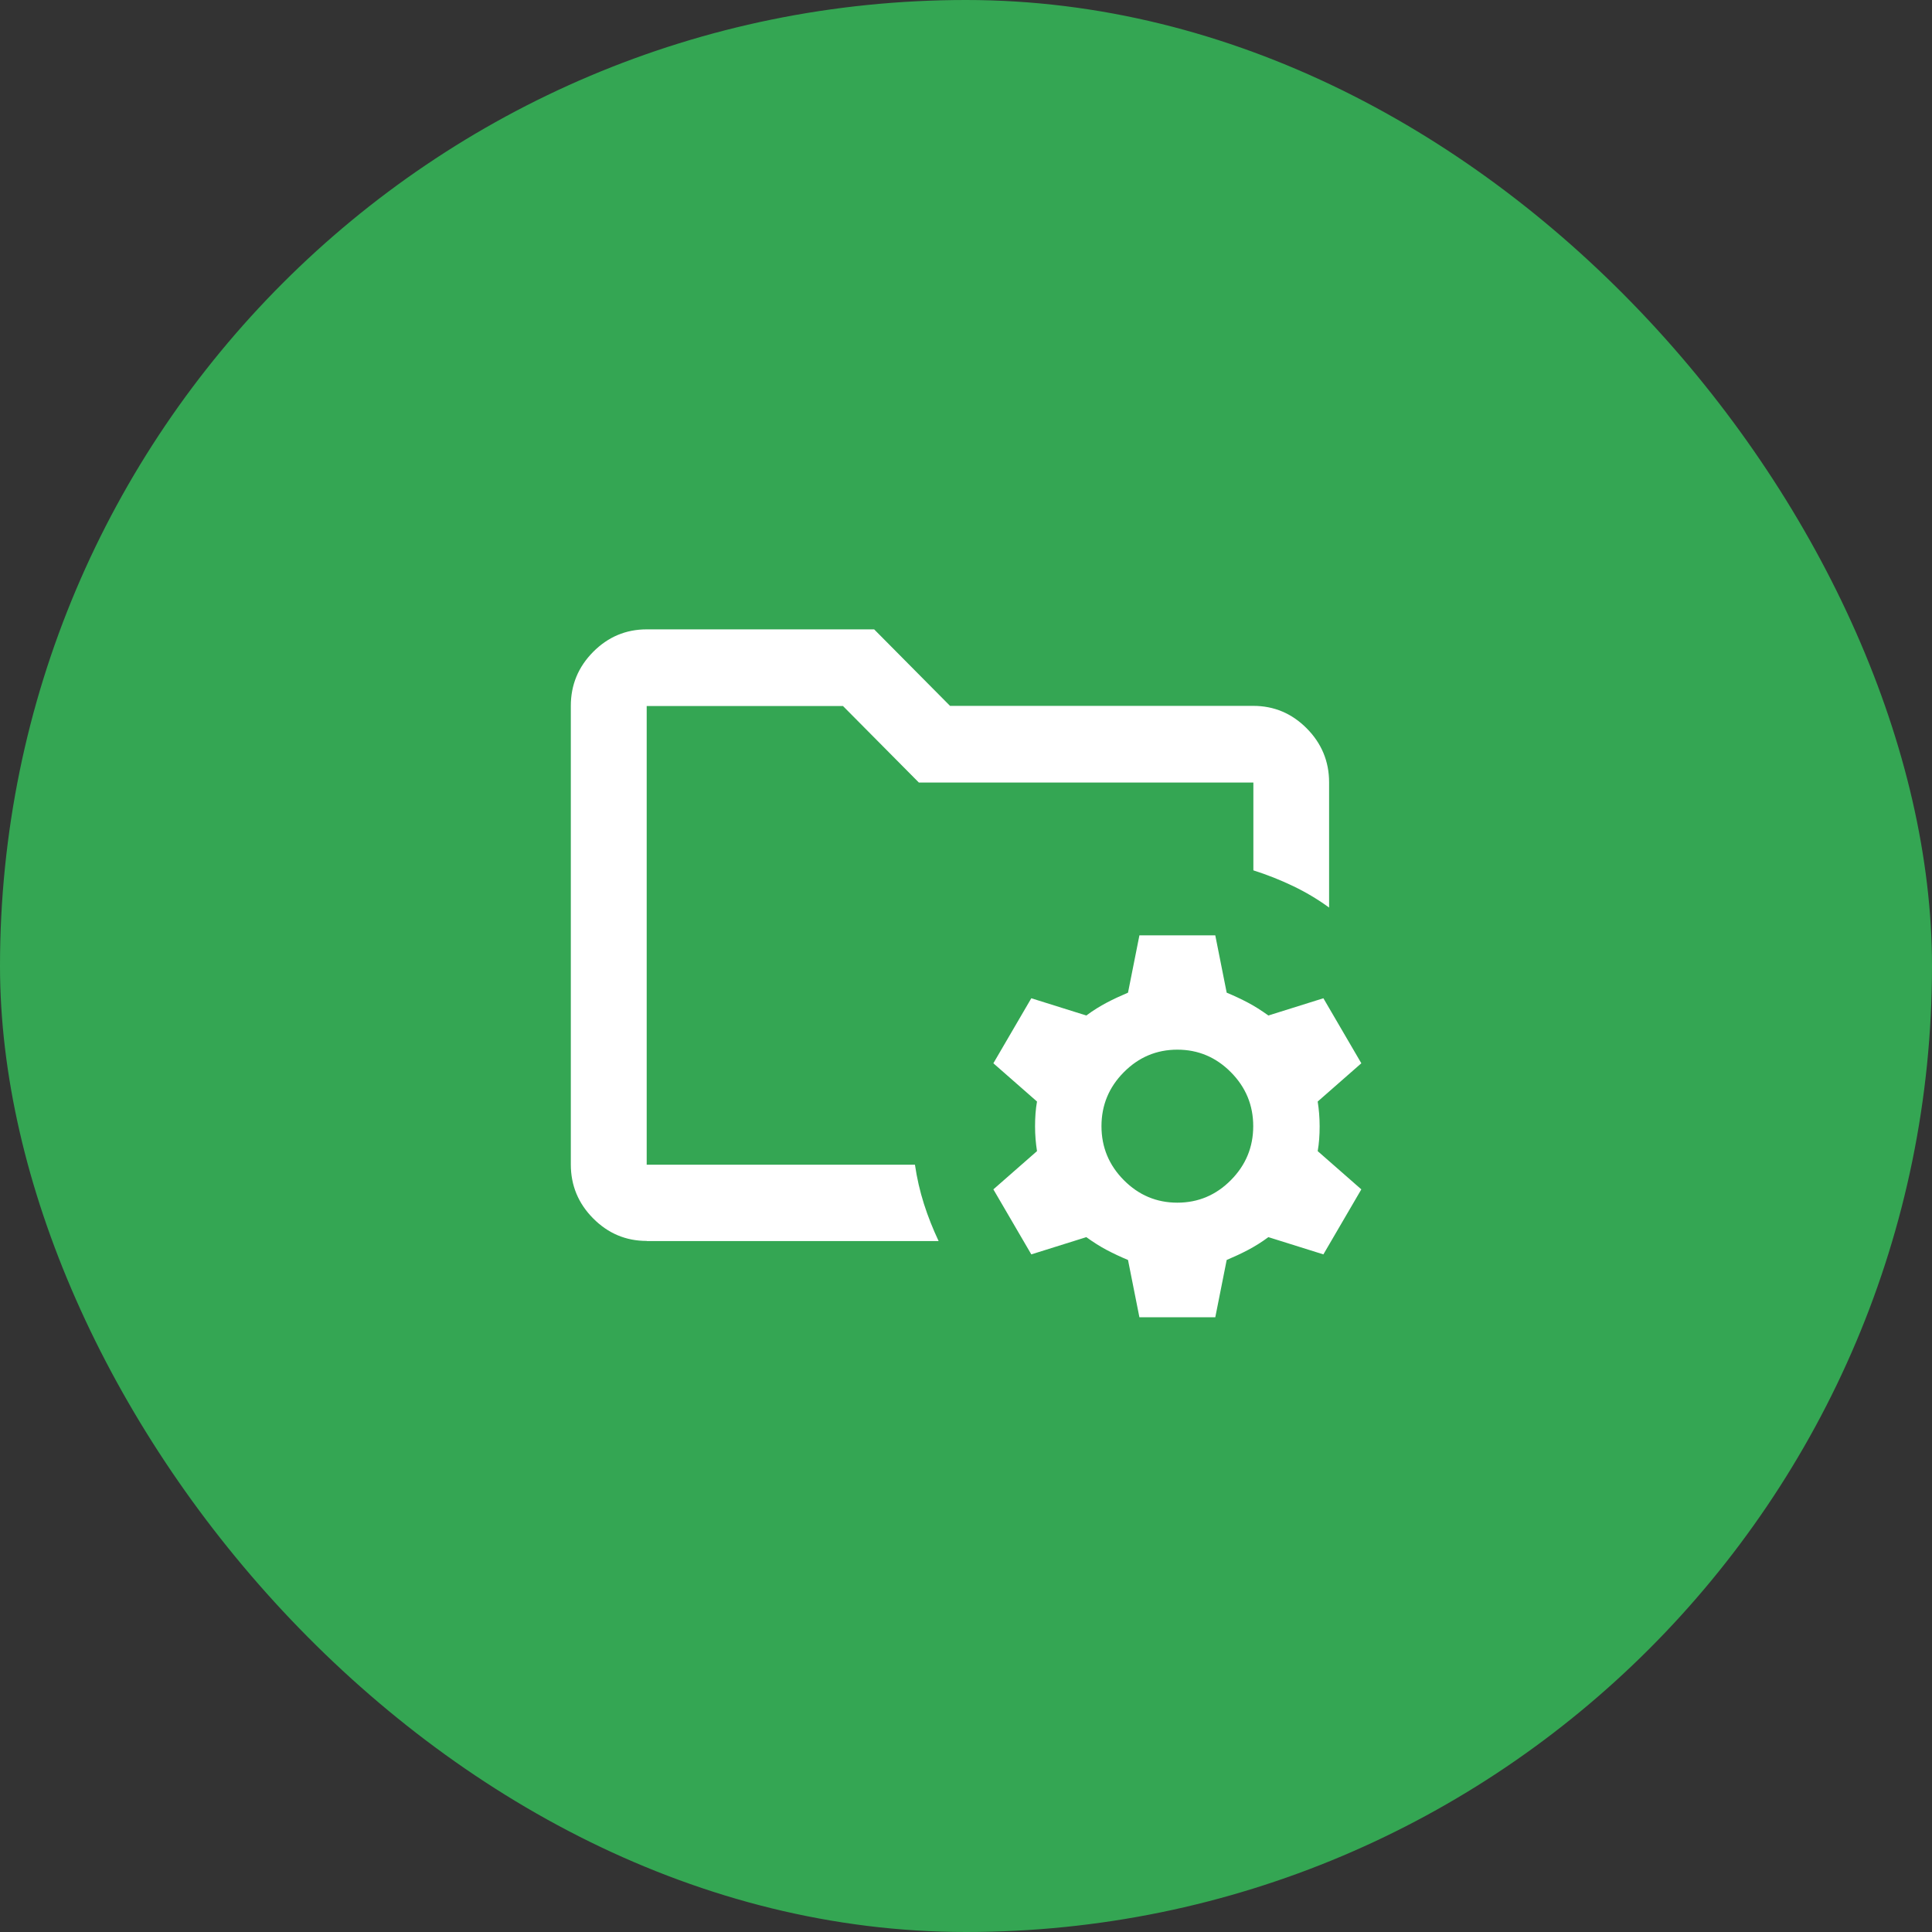 <svg width="132" height="132" viewBox="0 0 132 132" fill="none" xmlns="http://www.w3.org/2000/svg">
<rect x="0" y="0" width="132" height="132" fill="#333333" stroke="none"/>
<rect width="132" height="132" rx="66" fill="#34A653"/>
<g clip-path="url(#clip0_6_380)">
<path d="M77.848 90L77.069 86.085C76.547 85.868 76.066 85.641 75.615 85.403C75.164 85.166 74.693 84.866 74.221 84.525L70.462 85.703L67.87 81.261L70.851 78.648C70.769 78.121 70.718 77.563 70.718 76.954C70.718 76.344 70.759 75.776 70.851 75.26L67.87 72.646L70.462 68.204L74.221 69.382C74.693 69.031 75.164 68.742 75.615 68.504C76.066 68.266 76.557 68.039 77.069 67.822L77.848 63.907H83.032L83.811 67.822C84.333 68.039 84.814 68.266 85.265 68.504C85.716 68.742 86.187 69.041 86.659 69.382L90.418 68.204L93.01 72.646L90.029 75.26C90.111 75.786 90.162 76.344 90.162 76.954C90.162 77.563 90.121 78.131 90.029 78.648L93.01 81.261L90.418 85.703L86.659 84.525C86.187 84.876 85.716 85.166 85.265 85.403C84.814 85.641 84.323 85.868 83.811 86.085L83.032 90H77.848ZM80.44 82.17C81.864 82.17 83.083 81.654 84.097 80.631C85.112 79.608 85.624 78.379 85.624 76.943C85.624 75.507 85.112 74.278 84.097 73.256C83.083 72.233 81.864 71.716 80.44 71.716C79.016 71.716 77.797 72.233 76.783 73.256C75.768 74.278 75.256 75.507 75.256 76.943C75.256 78.379 75.768 79.608 76.783 80.631C77.797 81.654 79.016 82.17 80.44 82.17ZM44.184 79.557V48.227V59.455V58.67V79.557ZM44.184 84.784C42.76 84.784 41.541 84.267 40.526 83.244C39.512 82.222 39 80.993 39 79.557V48.227C39 46.791 39.512 45.562 40.526 44.539C41.541 43.517 42.76 43 44.184 43H59.725L64.909 48.227H85.624C87.048 48.227 88.267 48.743 89.281 49.766C90.295 50.789 90.808 52.018 90.808 53.454V62.007C90.029 61.438 89.209 60.953 88.349 60.54C87.488 60.127 86.577 59.765 85.634 59.465V53.464H62.778L57.594 48.237H44.184V79.577H62.512C62.645 80.486 62.85 81.385 63.126 82.253C63.403 83.12 63.741 83.968 64.13 84.794H44.184V84.784Z" fill="white"/>
</g>
<defs>
<clipPath id="clip0_6_380">
<rect width="54" height="47" fill="white" transform="translate(39 43)"/>
</clipPath>
</defs>
</svg>
